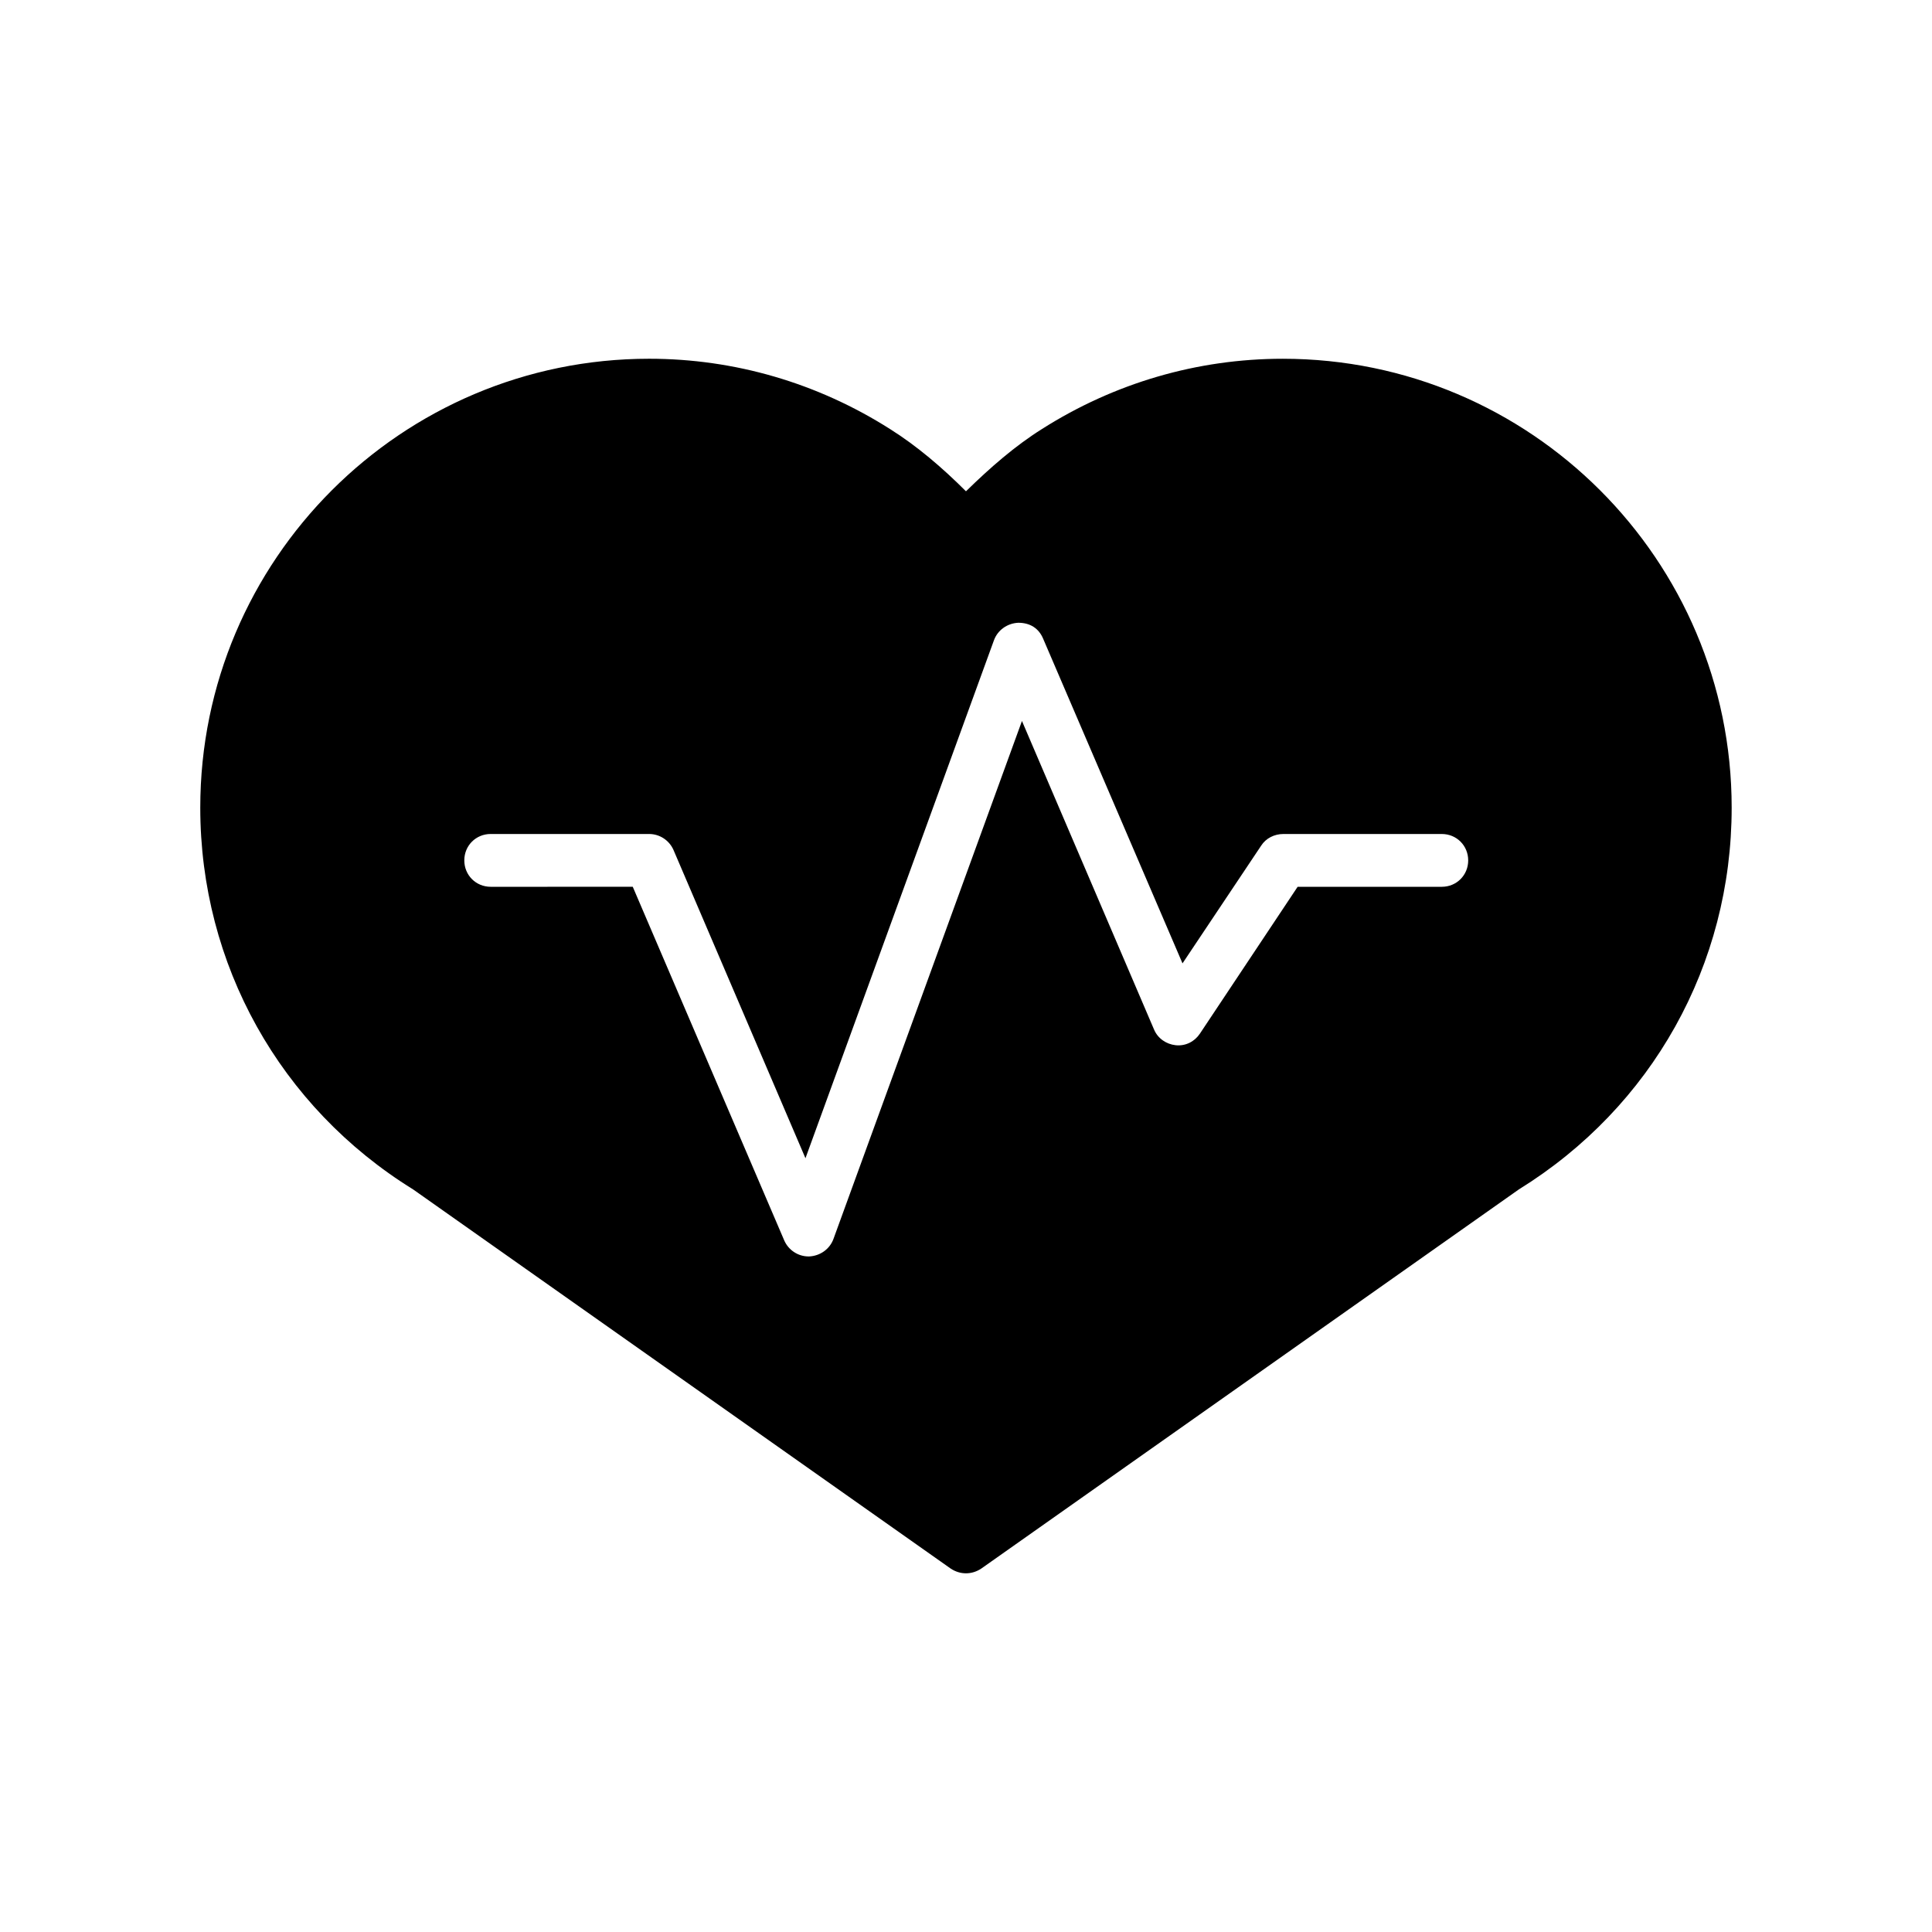 <?xml version="1.0" encoding="UTF-8"?>
<!-- Uploaded to: ICON Repo, www.svgrepo.com, Generator: ICON Repo Mixer Tools -->
<svg fill="#000000" width="800px" height="800px" version="1.1" viewBox="144 144 512 512" xmlns="http://www.w3.org/2000/svg">
 <path d="m253.47 459.2 142.46 100.48c1.262 0.844 2.66 1.262 4.062 1.262 1.398 0 2.801-0.418 4.059-1.258l142.46-100.48c35.266-21.832 56.398-59.477 56.398-101.18 0-65.637-53.32-118.95-118.95-118.95-22.672 0-44.645 6.438-63.816 18.613-7.141 4.477-13.715 10.211-20.152 16.512-6.297-6.297-13.016-12.035-20.152-16.516-19.176-12.176-41.145-18.613-63.816-18.613-65.637 0-118.95 53.32-118.95 118.95-0.004 41.566 21.129 79.352 56.395 101.18zm20.574-94.184h41.984c2.801 0 5.316 1.68 6.438 4.199l34.988 81.73 49.961-137.29c0.98-2.66 3.5-4.477 6.438-4.617 3.219 0 5.457 1.539 6.578 4.199l36.945 86.066 20.852-31.207c1.258-1.961 3.5-3.078 5.879-3.078h41.984c3.918 0 6.996 3.078 6.996 6.996s-3.078 6.996-6.996 6.996h-38.207l-25.891 38.906c-1.398 2.098-3.777 3.359-6.438 3.078-2.519-0.281-4.758-1.82-5.738-4.199l-34.988-81.73-49.961 137.29c-0.98 2.66-3.5 4.477-6.438 4.617h-0.141c-2.801 0-5.316-1.68-6.438-4.199l-40.164-93.766-37.645 0.004c-3.918 0-6.996-3.078-6.996-6.996-0.004-3.922 3.078-7 6.996-7z"/>
</svg>